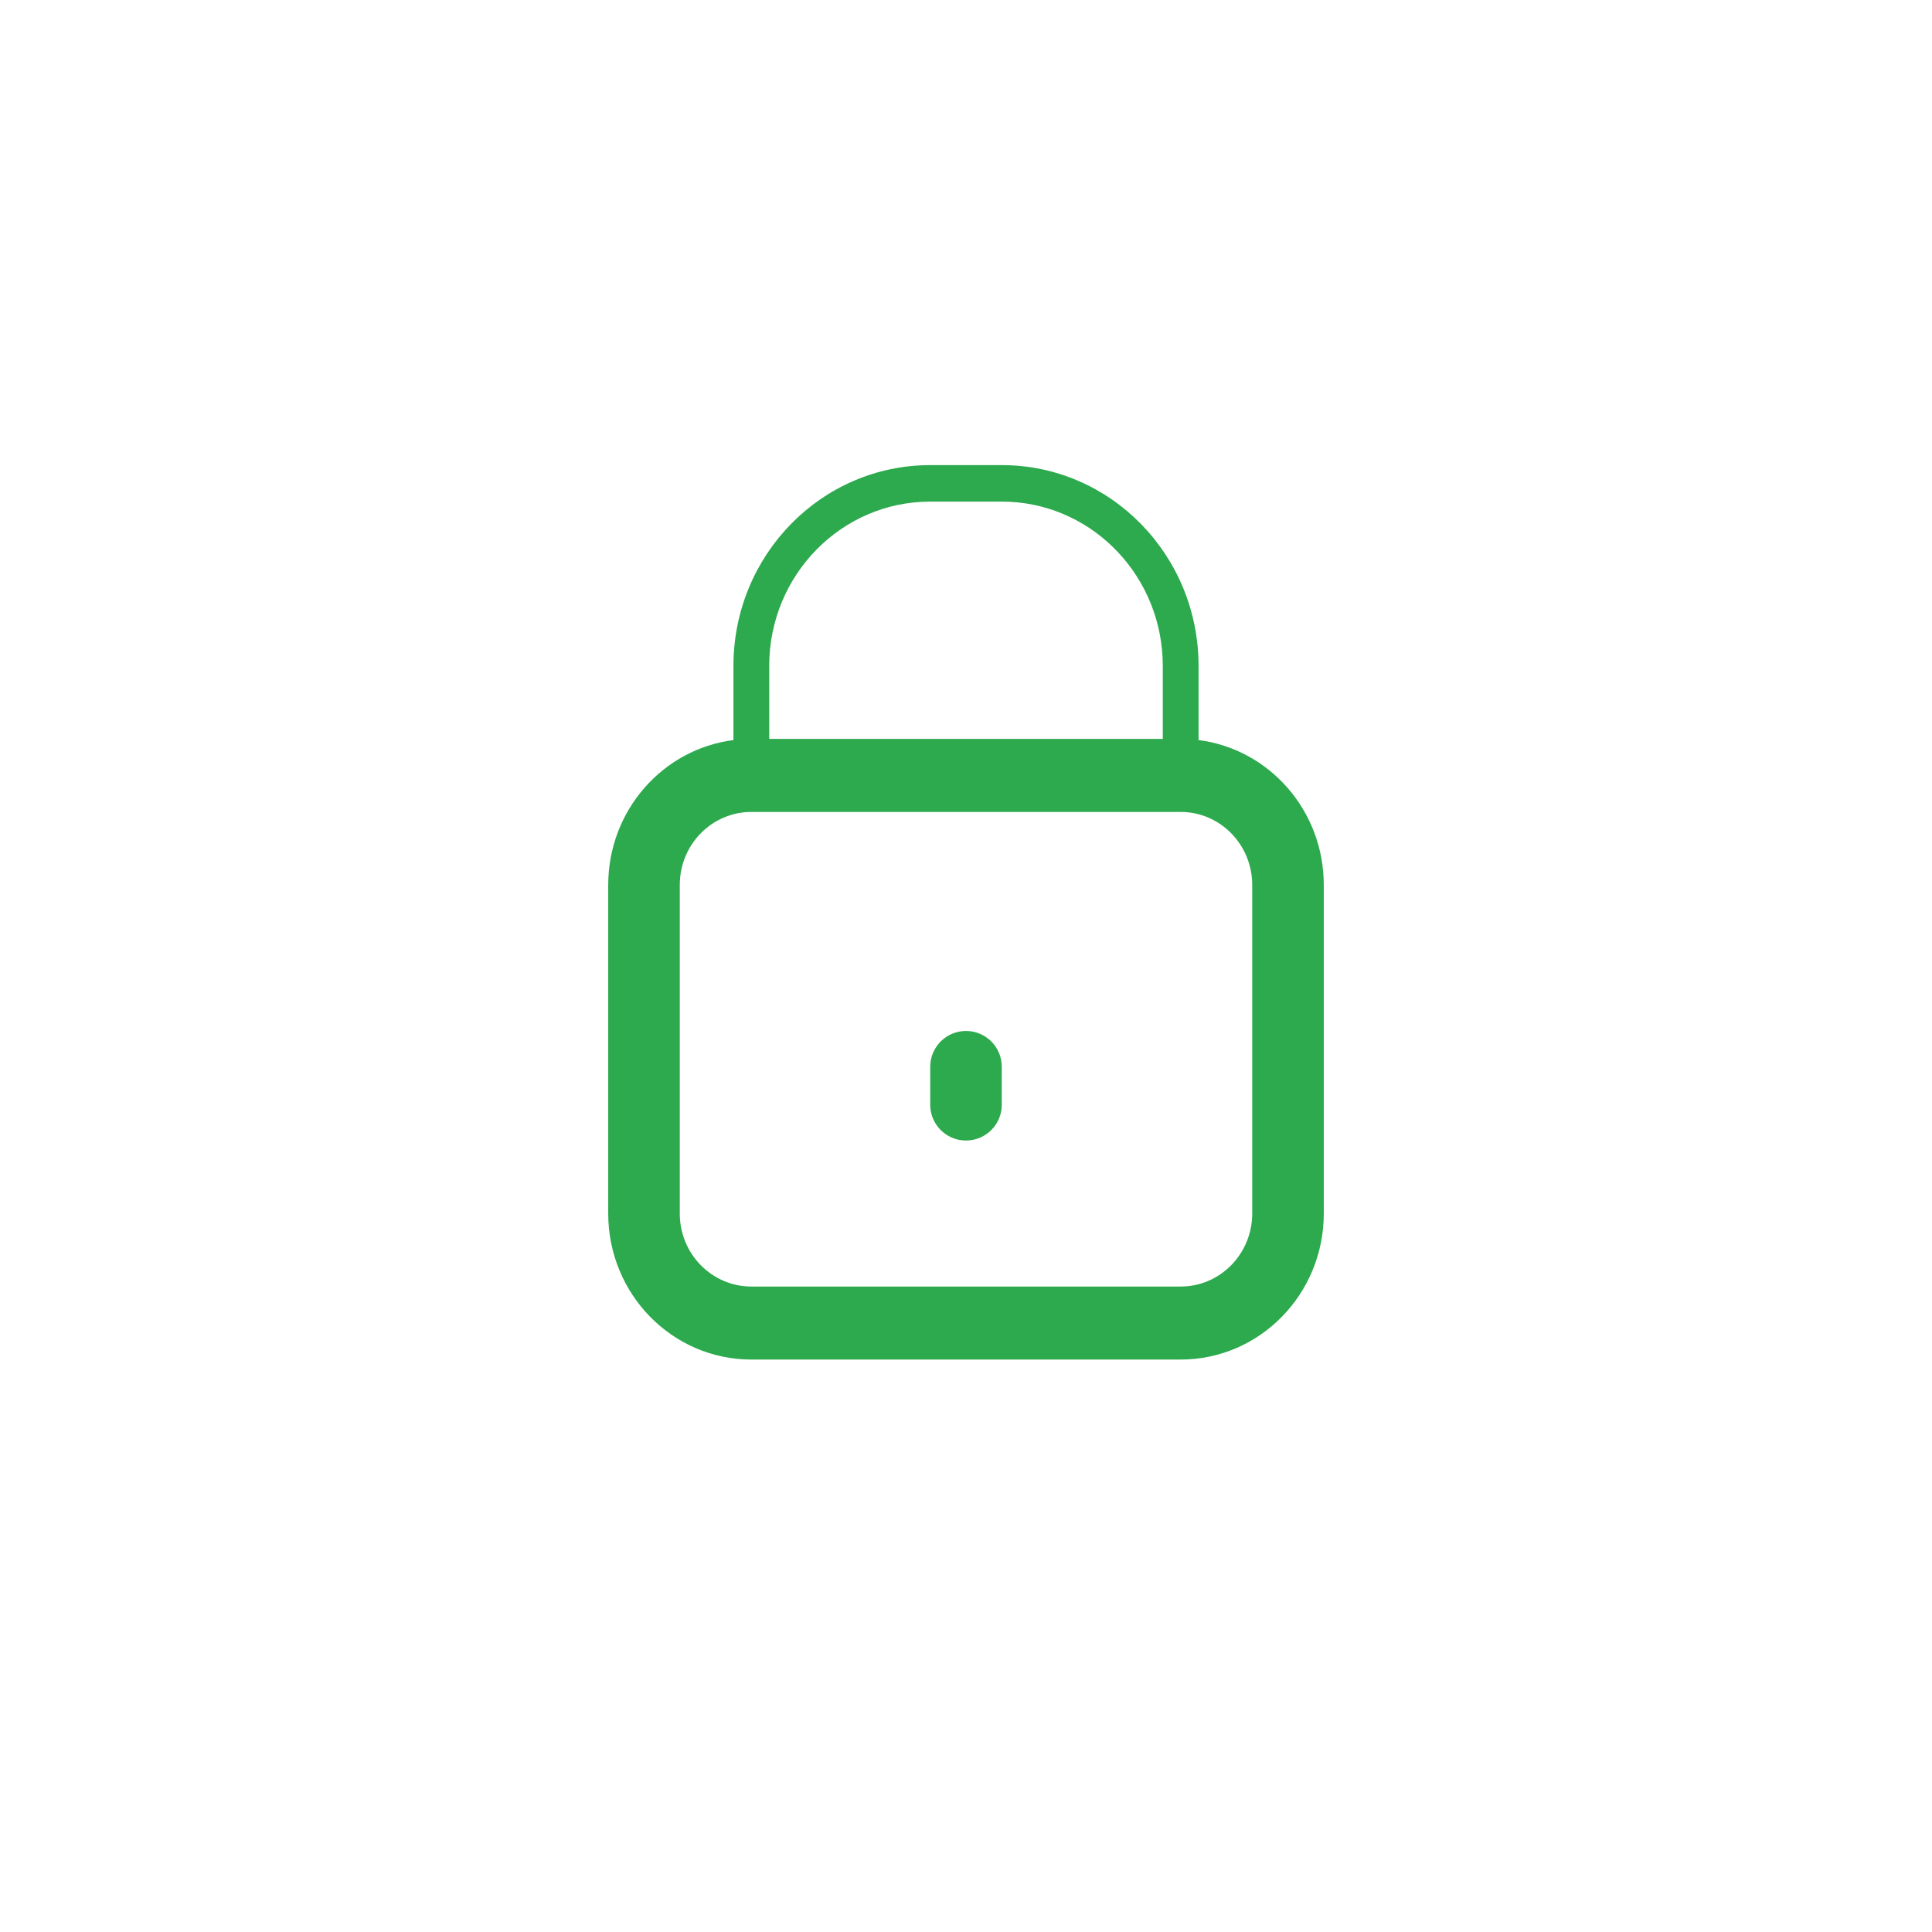 <?xml version="1.0" encoding="UTF-8"?> <svg xmlns="http://www.w3.org/2000/svg" width="54" height="54" viewBox="0 0 54 54" fill="none"><path fill-rule="evenodd" clip-rule="evenodd" d="M28 13H26C22.962 13 20.5 15.513 20.5 18.612V20.685C18.527 20.936 17 22.653 17 24.735V33.918C17 36.173 18.791 38 21 38H33C35.209 38 37 36.173 37 33.918V24.735C37 22.653 35.473 20.936 33.5 20.685V18.612C33.5 15.513 31.038 13 28 13ZM32.5 20.653V18.612C32.5 16.149 30.599 14.138 28.212 14.025L28 14.02H26C23.515 14.02 21.5 16.076 21.5 18.612V20.653H32.5ZM33 22.694H21C19.895 22.694 19 23.608 19 24.735V33.918C19 35.045 19.895 35.959 21 35.959H33C34.105 35.959 35 35.045 35 33.918V24.735C35 23.608 34.105 22.694 33 22.694ZM26 29.816C26 29.264 26.448 28.816 27 28.816C27.552 28.816 28 29.264 28 29.816V30.878C28 31.43 27.552 31.878 27 31.878C26.448 31.878 26 31.43 26 30.878V29.816Z" fill="#2CAA4D"></path></svg> 